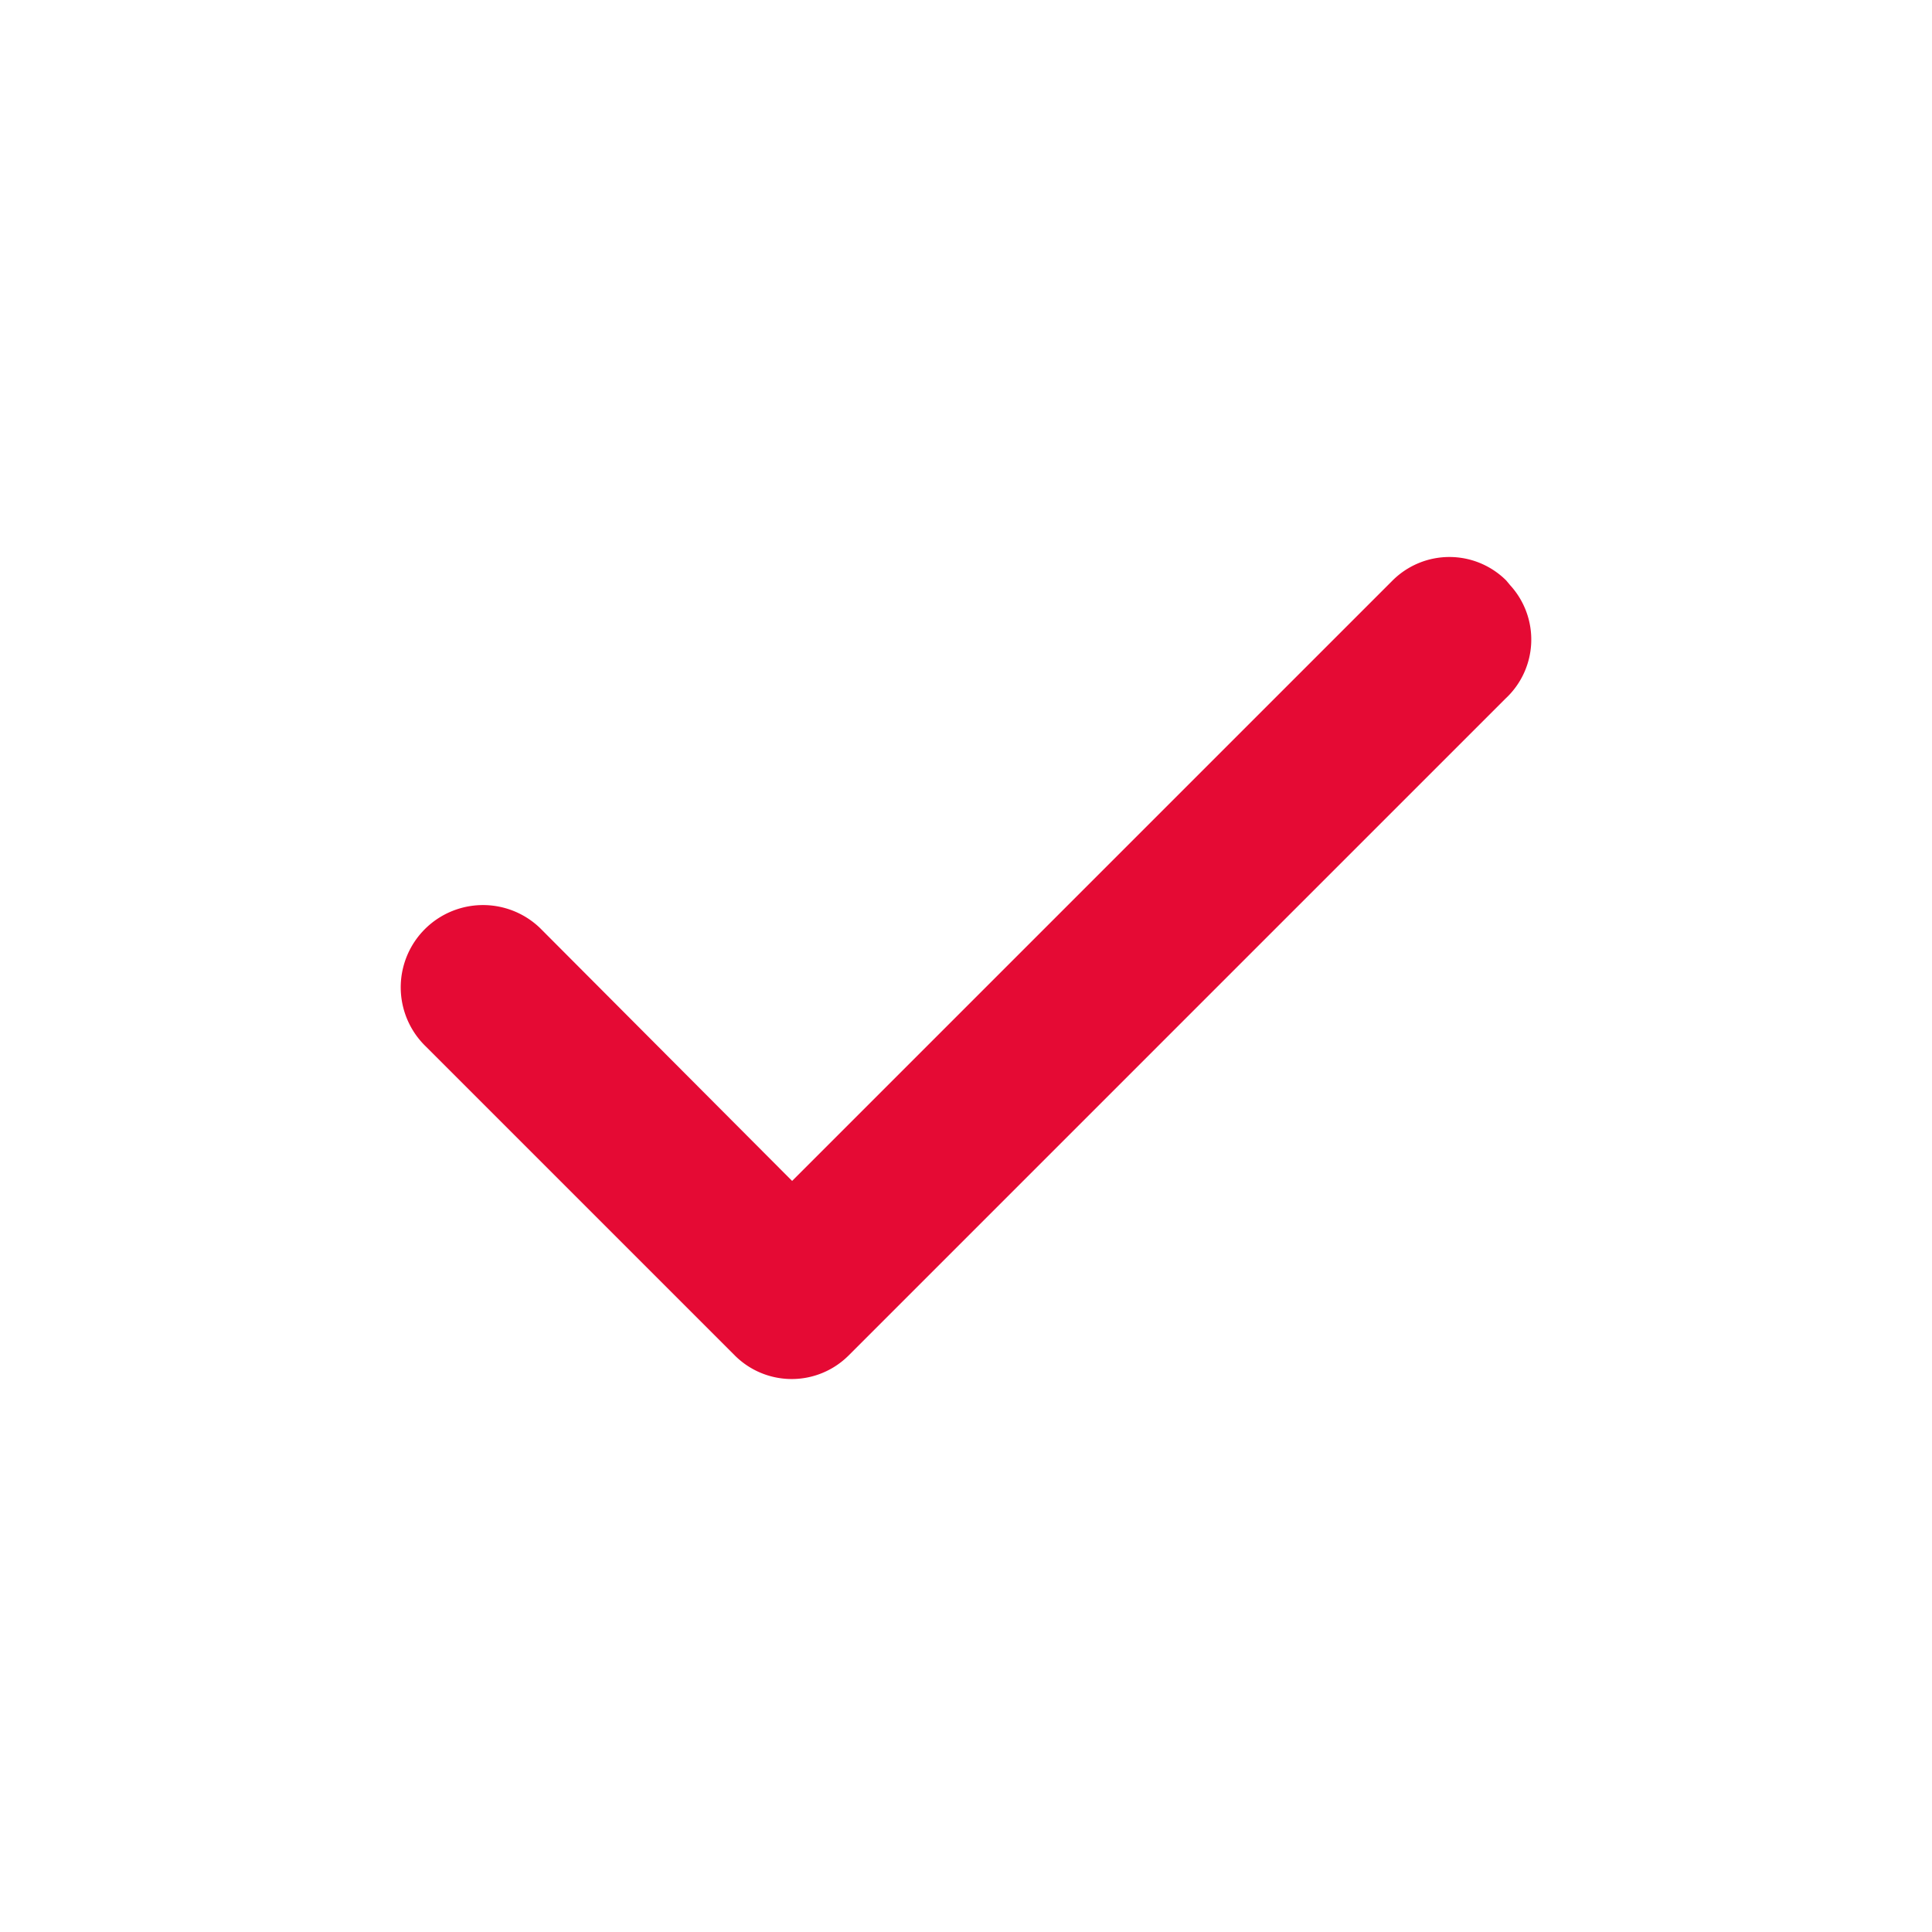 <?xml version="1.0" encoding="UTF-8"?> <svg xmlns="http://www.w3.org/2000/svg" id="Слой_1" data-name="Слой 1" viewBox="0 0 24 24"> <defs> <style>.cls-1{fill:#e50a34;}</style> </defs> <path class="cls-1" d="M18.71,7.21a1,1,0,0,0-1.41,0h0L9.84,14.67,6.71,11.53A1,1,0,1,0,5.29,13l3.84,3.84a1,1,0,0,0,1.41,0h0l8.16-8.16a1,1,0,0,0,.06-1.41Z"></path> </svg> 